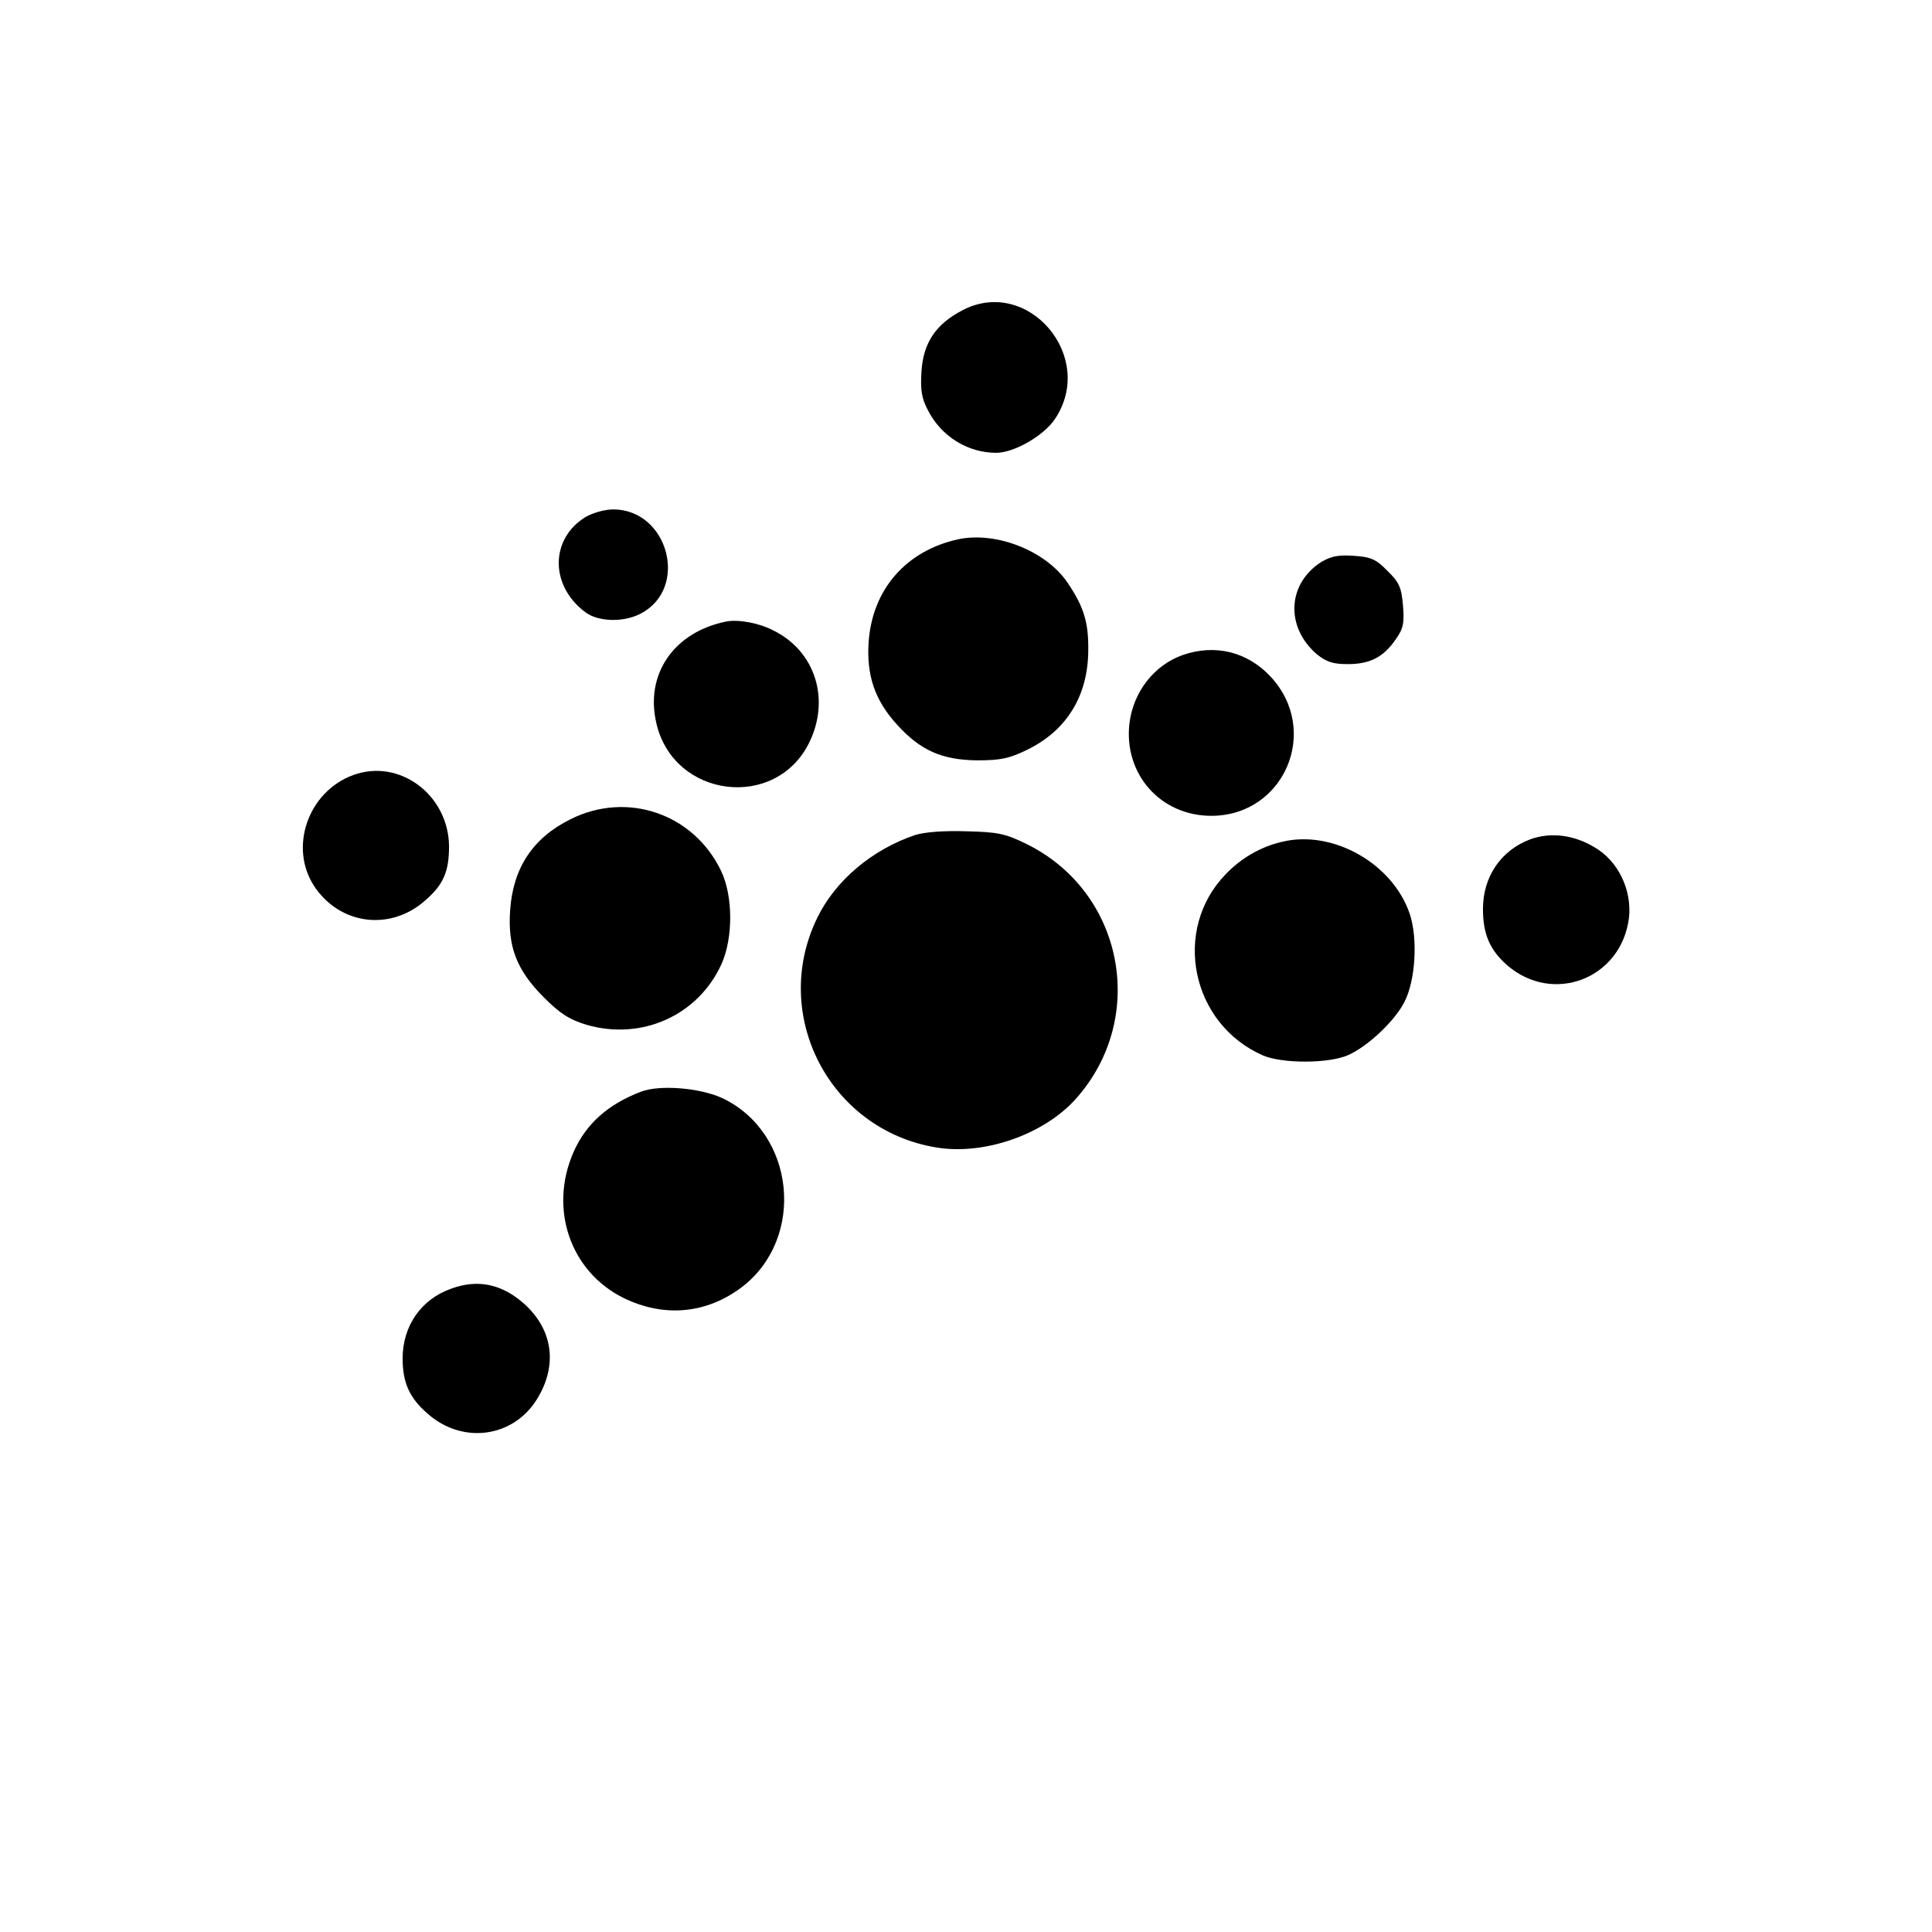 <?xml version="1.0" standalone="no"?>
<!DOCTYPE svg PUBLIC "-//W3C//DTD SVG 20010904//EN"
 "http://www.w3.org/TR/2001/REC-SVG-20010904/DTD/svg10.dtd">
<svg version="1.0" xmlns="http://www.w3.org/2000/svg"
 width="512pt" height="512pt" viewBox="0 0 512 512"
 preserveAspectRatio="xMidYMid meet">
<g transform="translate(0,512) scale(0.1,-0.1)"
fill="#000000" stroke="none">
<path d="M2551 4298 c-71 -37 -104 -86 -109 -162 -3 -49 0 -71 17 -103 35 -69
105 -113 181 -113 48 0 127 46 156 90 110 165 -72 378 -245 288z"/>
<path d="M1552 3750 c-95 -58 -95 -183 0 -253 34 -25 101 -27 146 -3 129 67
73 276 -73 276 -22 0 -54 -9 -73 -20z"/>
<path d="M2540 3691 c-138 -30 -228 -132 -238 -272 -6 -88 16 -154 74 -218 63
-70 120 -95 214 -96 62 0 85 5 132 28 105 51 161 143 162 262 1 75 -11 116
-55 181 -57 84 -188 136 -289 115z"/>
<path d="M3502 3631 c-91 -58 -96 -173 -12 -245 25 -20 42 -26 82 -26 59 0 95
19 127 66 20 28 23 43 19 90 -4 47 -10 61 -41 91 -30 31 -44 37 -89 40 -41 3
-60 -1 -86 -16z"/>
<path d="M1925 3473 c-140 -28 -217 -141 -185 -272 47 -196 315 -229 404 -50
57 115 17 243 -94 298 -38 20 -93 30 -125 24z"/>
<path d="M3134 3384 c-76 -27 -131 -98 -141 -182 -15 -134 83 -244 217 -244
193 0 290 225 158 368 -62 67 -148 88 -234 58z"/>
<path d="M936 3066 c-120 -44 -171 -192 -103 -295 68 -102 201 -119 293 -38
49 42 64 77 64 144 -1 136 -131 234 -254 189z"/>
<path d="M1512 2949 c-99 -49 -152 -128 -160 -240 -7 -98 17 -159 88 -231 45
-45 69 -60 115 -74 146 -42 295 25 357 161 31 69 31 180 -1 247 -73 152 -249
212 -399 137z"/>
<path d="M2425 2907 c-113 -38 -211 -120 -259 -219 -126 -258 33 -563 316
-609 127 -21 286 35 370 130 190 214 126 547 -131 674 -57 28 -76 32 -160 34
-60 2 -111 -2 -136 -10z"/>
<path d="M4056 2896 c-78 -29 -126 -99 -126 -185 0 -66 18 -108 63 -148 122
-107 304 -37 324 125 8 74 -29 151 -92 187 -55 33 -116 40 -169 21z"/>
<path d="M3397 2889 c-56 -13 -108 -43 -149 -86 -143 -148 -91 -397 99 -480
51 -22 175 -22 226 1 52 23 124 91 149 141 29 56 36 167 14 233 -45 134 -205
224 -339 191z"/>
<path d="M1699 2227 c-87 -33 -146 -85 -179 -160 -66 -150 -9 -317 133 -387
107 -52 219 -42 313 29 170 130 142 409 -52 501 -59 27 -165 36 -215 17z"/>
<path d="M1196 1705 c-80 -28 -129 -99 -129 -185 0 -64 18 -105 67 -147 92
-81 226 -63 289 39 55 89 43 183 -33 252 -59 53 -123 67 -194 41z"/>
</g>
</svg>
